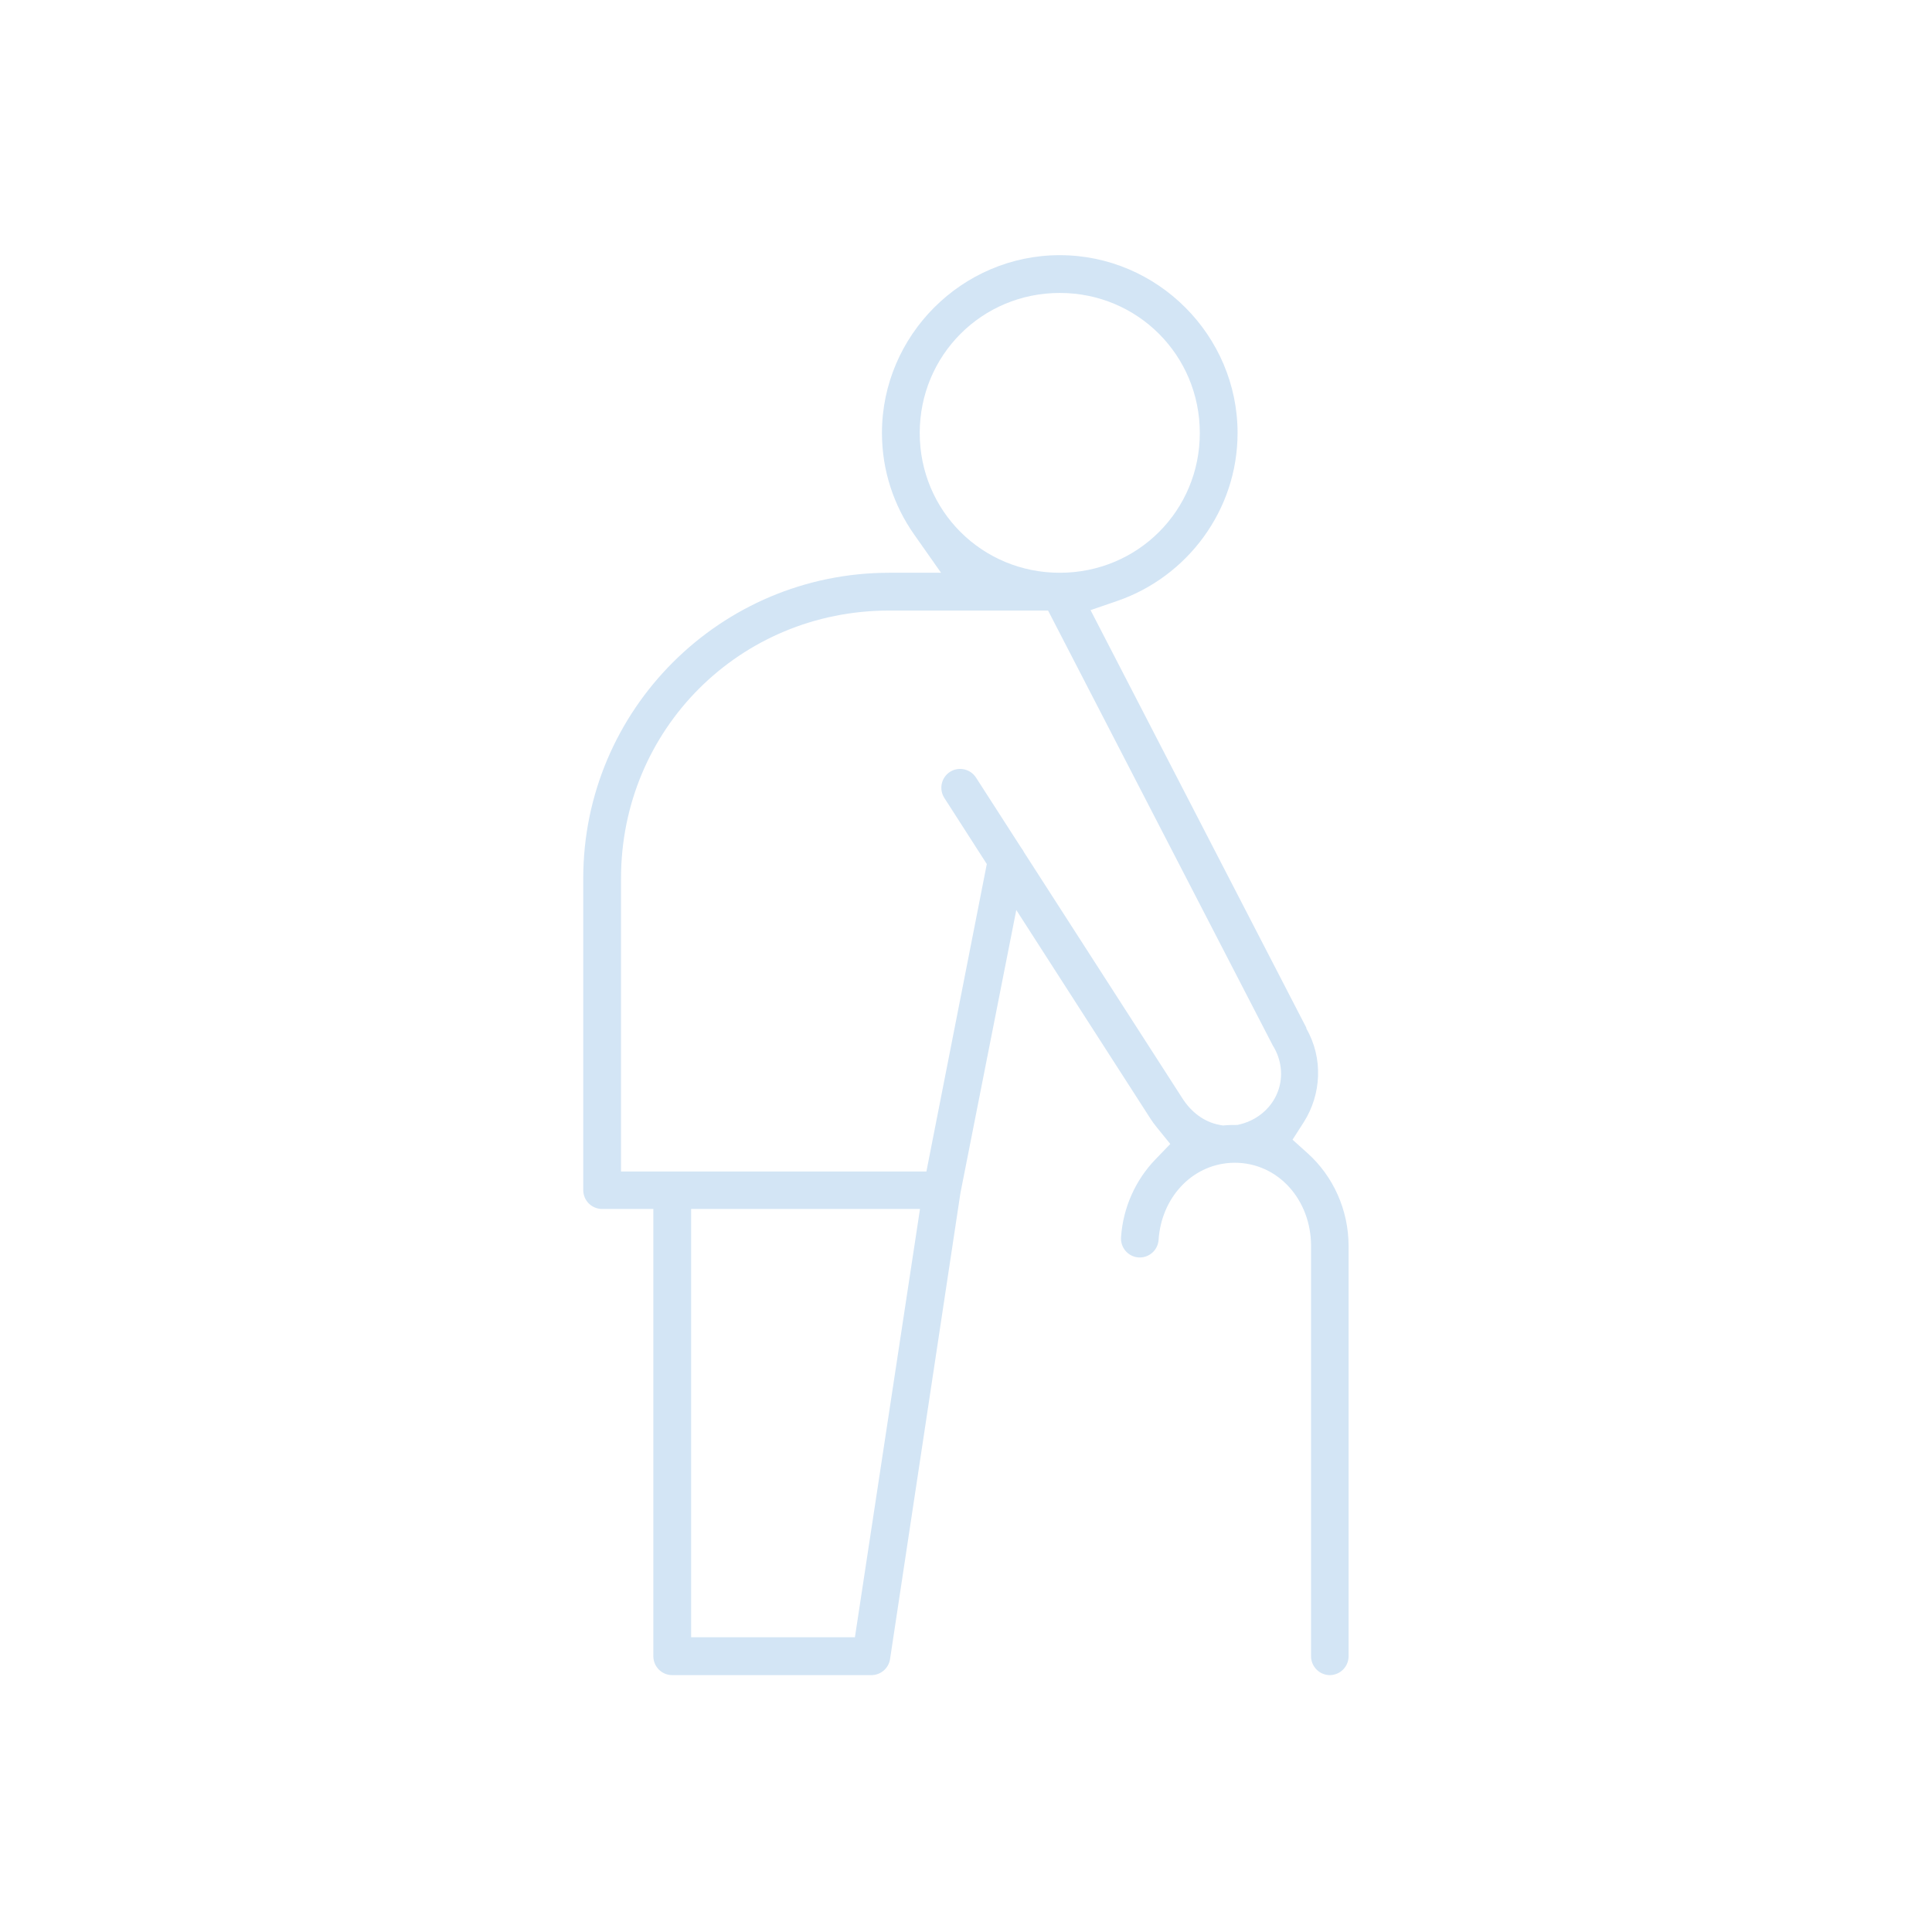 <svg width="159" height="159" viewBox="0 0 159 159" fill="none" xmlns="http://www.w3.org/2000/svg">
<path fill-rule="evenodd" clip-rule="evenodd" d="M73.179 47.138H77.447L75.232 43.988C73.563 41.614 72.583 38.733 72.583 35.634C72.583 27.6 79.179 21 87.217 21C95.254 21 101.85 27.6 101.85 35.634C101.85 42.008 97.694 47.482 91.94 49.46L89.75 50.212L107.524 84.61L107.499 84.628C108.916 87.08 108.749 90.082 107.289 92.365L106.374 93.794L107.635 94.929C109.688 96.779 110.986 99.539 110.986 102.545L110.986 136.308L110.986 136.311C110.984 136.721 110.821 137.114 110.531 137.404C110.241 137.694 109.849 137.857 109.44 137.86C109.032 137.856 108.641 137.693 108.352 137.403C108.062 137.113 107.899 136.72 107.898 136.31L107.898 136.308L107.898 102.545C107.898 98.735 105.177 95.692 101.621 95.692H101.582L101.543 95.693C101.467 95.696 101.412 95.698 101.363 95.699L101.319 95.7L101.275 95.702C98.044 95.892 95.576 98.6 95.349 102.042C95.321 102.452 95.131 102.833 94.822 103.104C94.513 103.374 94.111 103.511 93.701 103.486C93.292 103.457 92.911 103.267 92.641 102.959C92.37 102.649 92.233 102.245 92.259 101.835C92.421 99.364 93.469 97.096 95.084 95.421L96.312 94.147L95.198 92.773C95.008 92.54 94.844 92.318 94.702 92.097L83.639 74.893L79.054 98.123L79.038 98.228L79.022 98.314L73.25 136.539C73.194 136.907 73.008 137.243 72.725 137.485C72.443 137.727 72.083 137.86 71.711 137.86H55.313C54.904 137.857 54.513 137.693 54.223 137.403C53.934 137.113 53.77 136.72 53.769 136.31V99.496H49.545C49.136 99.494 48.745 99.33 48.455 99.041C48.166 98.752 48.002 98.36 48 97.951V72.29C48 58.411 59.284 47.138 73.179 47.138ZM104.751 86.047L86.255 50.247H73.179C60.89 50.247 51.109 60.02 51.109 72.29V96.415H76.241L81.212 71.109L77.722 65.676L77.72 65.672C77.496 65.326 77.419 64.906 77.505 64.504C77.591 64.103 77.832 63.752 78.175 63.527C78.52 63.305 78.939 63.229 79.341 63.315C79.742 63.4 80.093 63.641 80.317 63.985L80.319 63.987L84.055 69.791L84.1 69.851C84.152 69.919 84.198 69.991 84.237 70.067L84.279 70.146L97.316 90.402C98.017 91.492 99.067 92.343 100.388 92.58L100.645 92.626L100.905 92.604C101.103 92.588 101.321 92.584 101.599 92.583L101.834 92.582L102.062 92.528C102.465 92.43 102.866 92.274 103.251 92.052L103.253 92.052C105.381 90.824 106.039 88.265 104.825 86.166L104.794 86.113L104.76 86.061L104.751 86.047ZM75.714 99.496H56.878V134.744H70.358L75.714 99.496ZM98.742 35.634C98.742 29.241 93.629 24.109 87.217 24.109C80.804 24.109 75.692 29.241 75.692 35.634C75.692 42.033 80.81 47.138 87.217 47.138C93.623 47.138 98.742 42.033 98.742 35.634Z" fill="#D3E5F5"/>
</svg>
